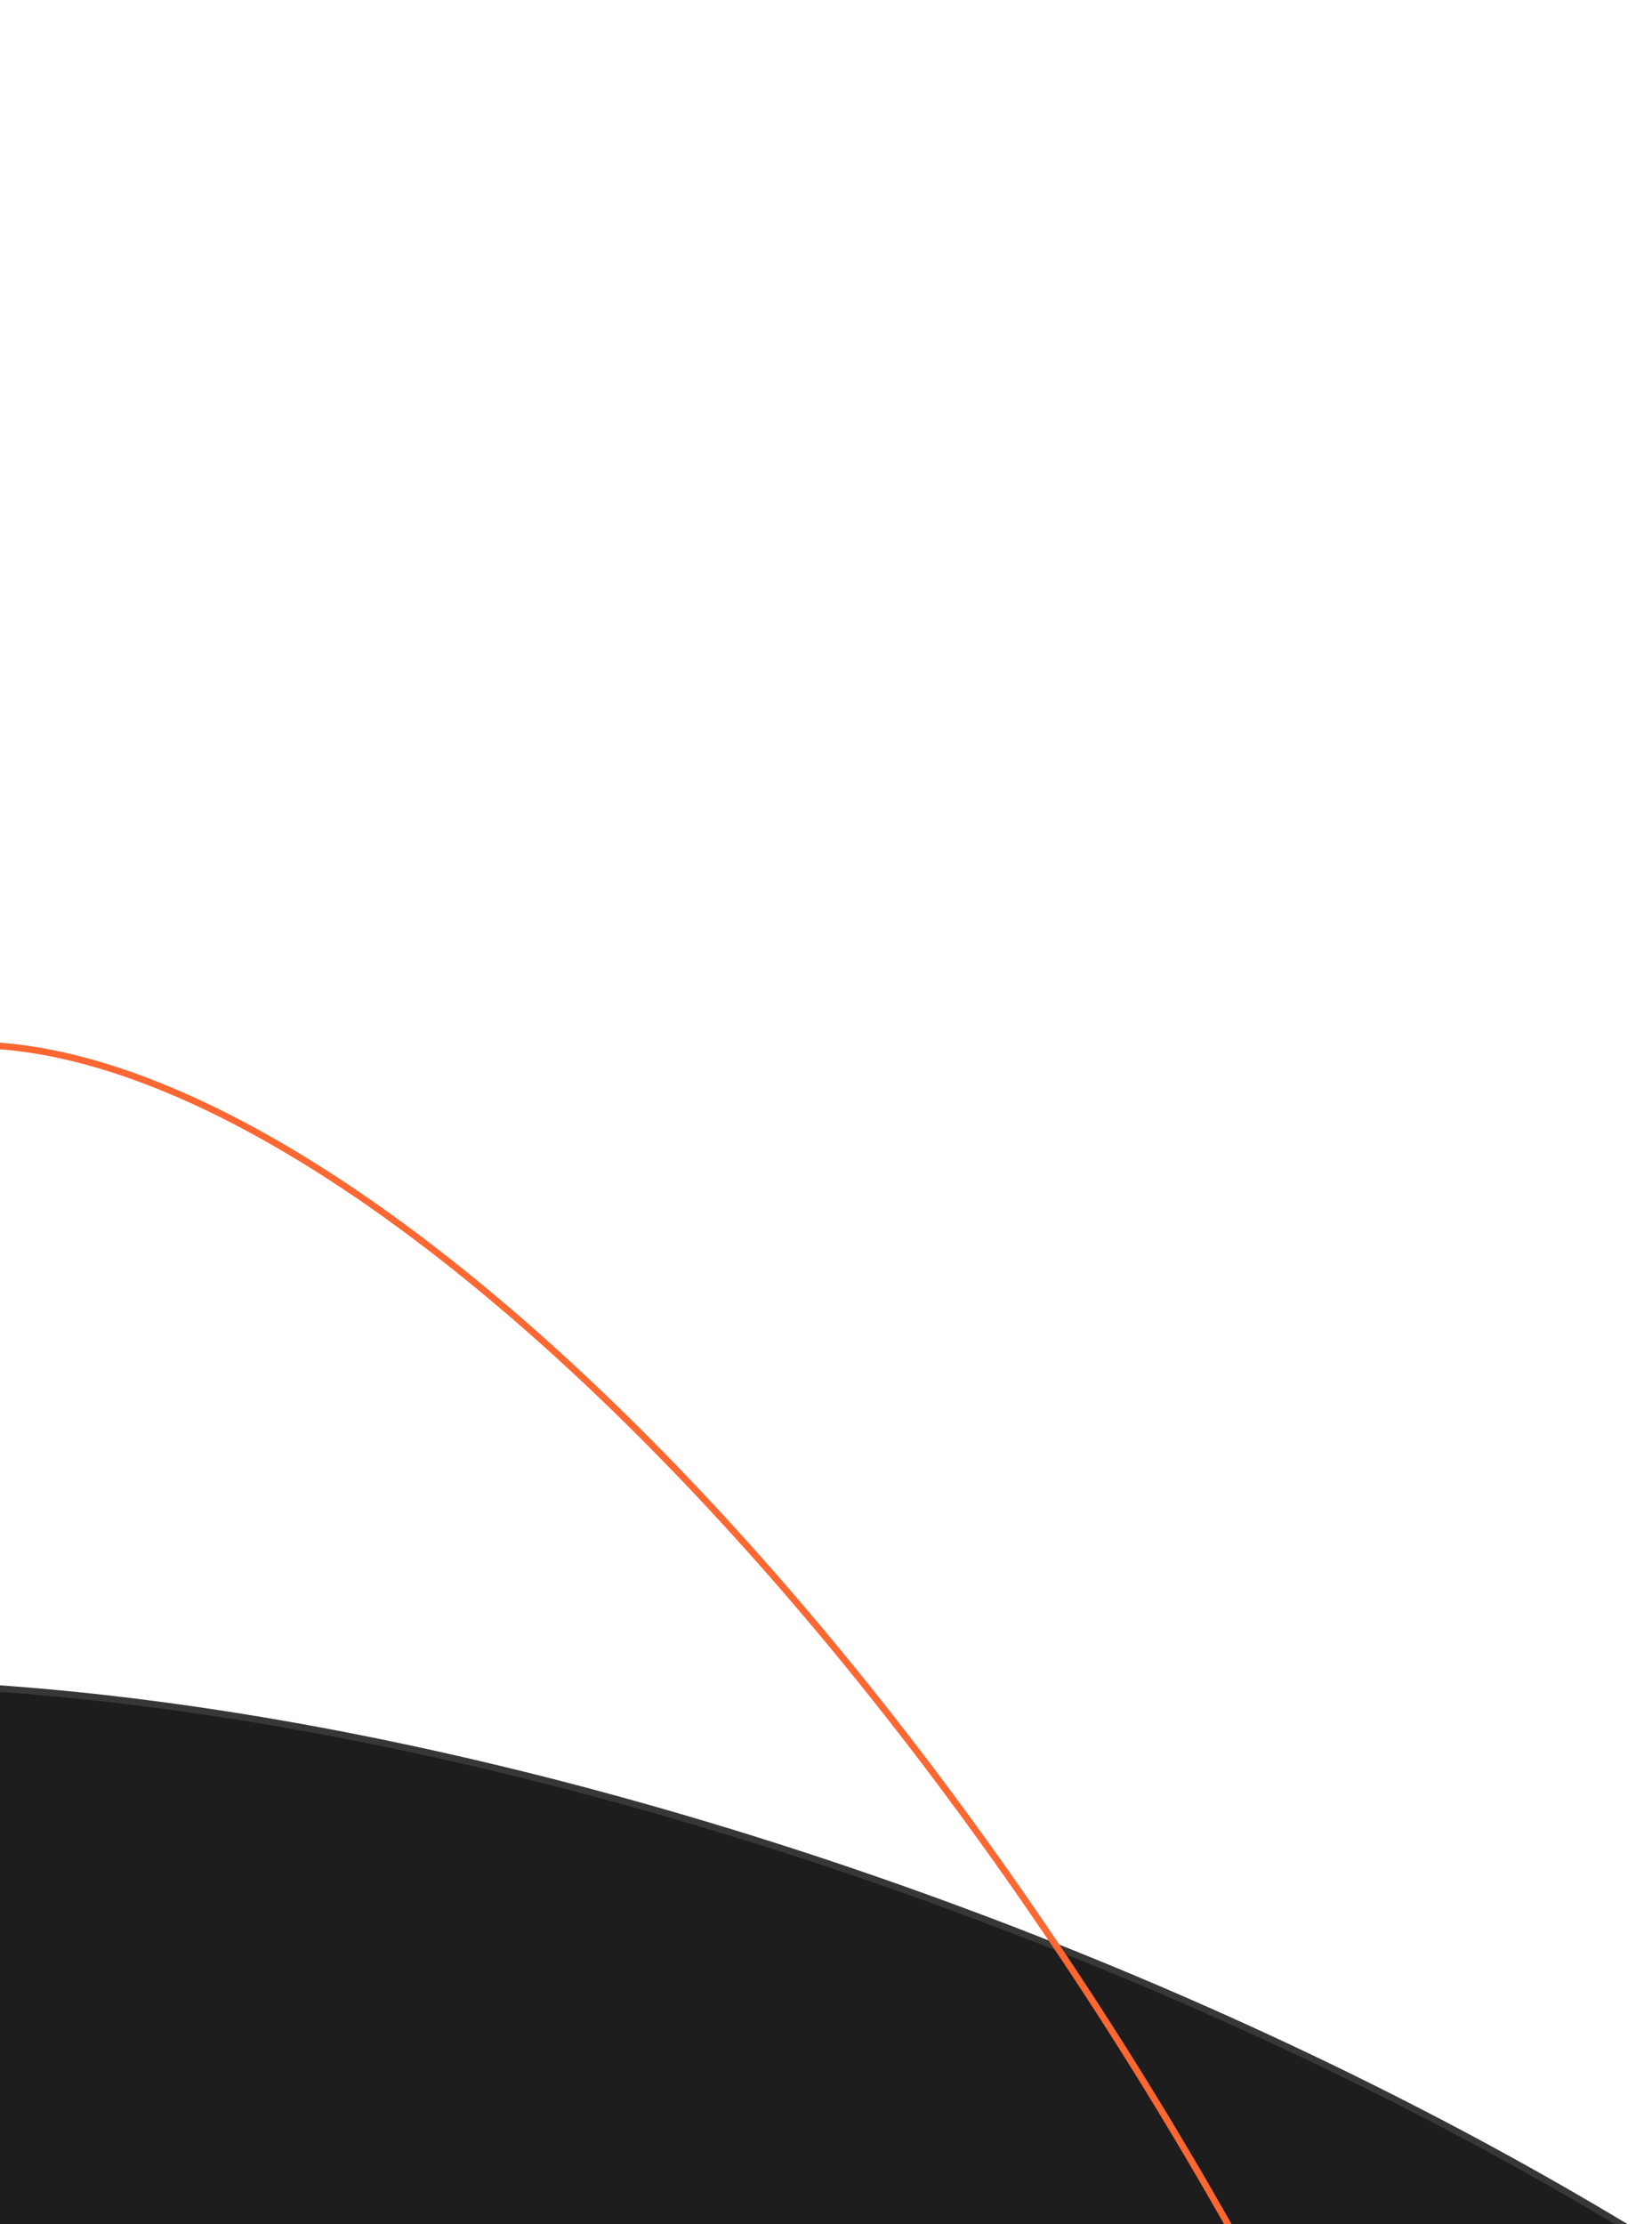 <svg width="500" height="673" viewBox="0 0 500 673" fill="none" xmlns="http://www.w3.org/2000/svg">
<g clip-path="url(#clip0_953_367)">
<path d="M698.815 939.201C689.45 963.895 667.58 982.627 635.825 995.285C604.069 1007.94 562.526 1014.48 514.031 1014.83C417.047 1015.54 292.477 991.504 163.336 942.524C34.194 893.545 -74.983 828.927 -147.107 764.084C-183.171 731.66 -209.929 699.217 -225.304 668.683C-240.678 638.151 -244.625 609.628 -235.259 584.934C-225.894 560.24 -204.025 541.508 -172.269 528.85C-140.514 516.192 -98.97 509.654 -50.475 509.301C46.509 508.596 171.078 532.631 300.22 581.611C429.361 630.59 538.539 695.209 610.663 760.051C646.727 792.475 673.485 824.918 688.86 855.452C704.234 885.984 708.181 914.508 698.815 939.201Z" fill="#1D1D1D" stroke="#373737" stroke-width="2"/>
<path d="M448.46 1192.02C425.588 1205.23 396.801 1205.91 364.198 1195.63C331.594 1185.35 295.278 1164.14 257.49 1133.75C181.919 1072.96 100.626 975.558 31.567 855.945C-37.492 736.331 -81.196 617.23 -96.056 521.388C-103.486 473.464 -103.695 431.41 -96.294 398.035C-88.894 364.661 -73.912 340.07 -51.04 326.865C-28.168 313.66 0.619 312.981 33.222 323.259C65.826 333.537 102.141 354.746 139.929 385.142C215.501 445.931 296.794 543.331 365.853 662.945C434.912 782.558 478.616 901.66 493.475 997.502C500.905 1045.43 501.115 1087.48 493.714 1120.85C486.314 1154.23 471.332 1178.82 448.46 1192.02Z" stroke="#FD6731" stroke-width="2"/>
</g>
<defs>
<clipPath id="clip0_953_367">
<rect width="500" height="673" fill="white"/>
</clipPath>
</defs>
</svg>
